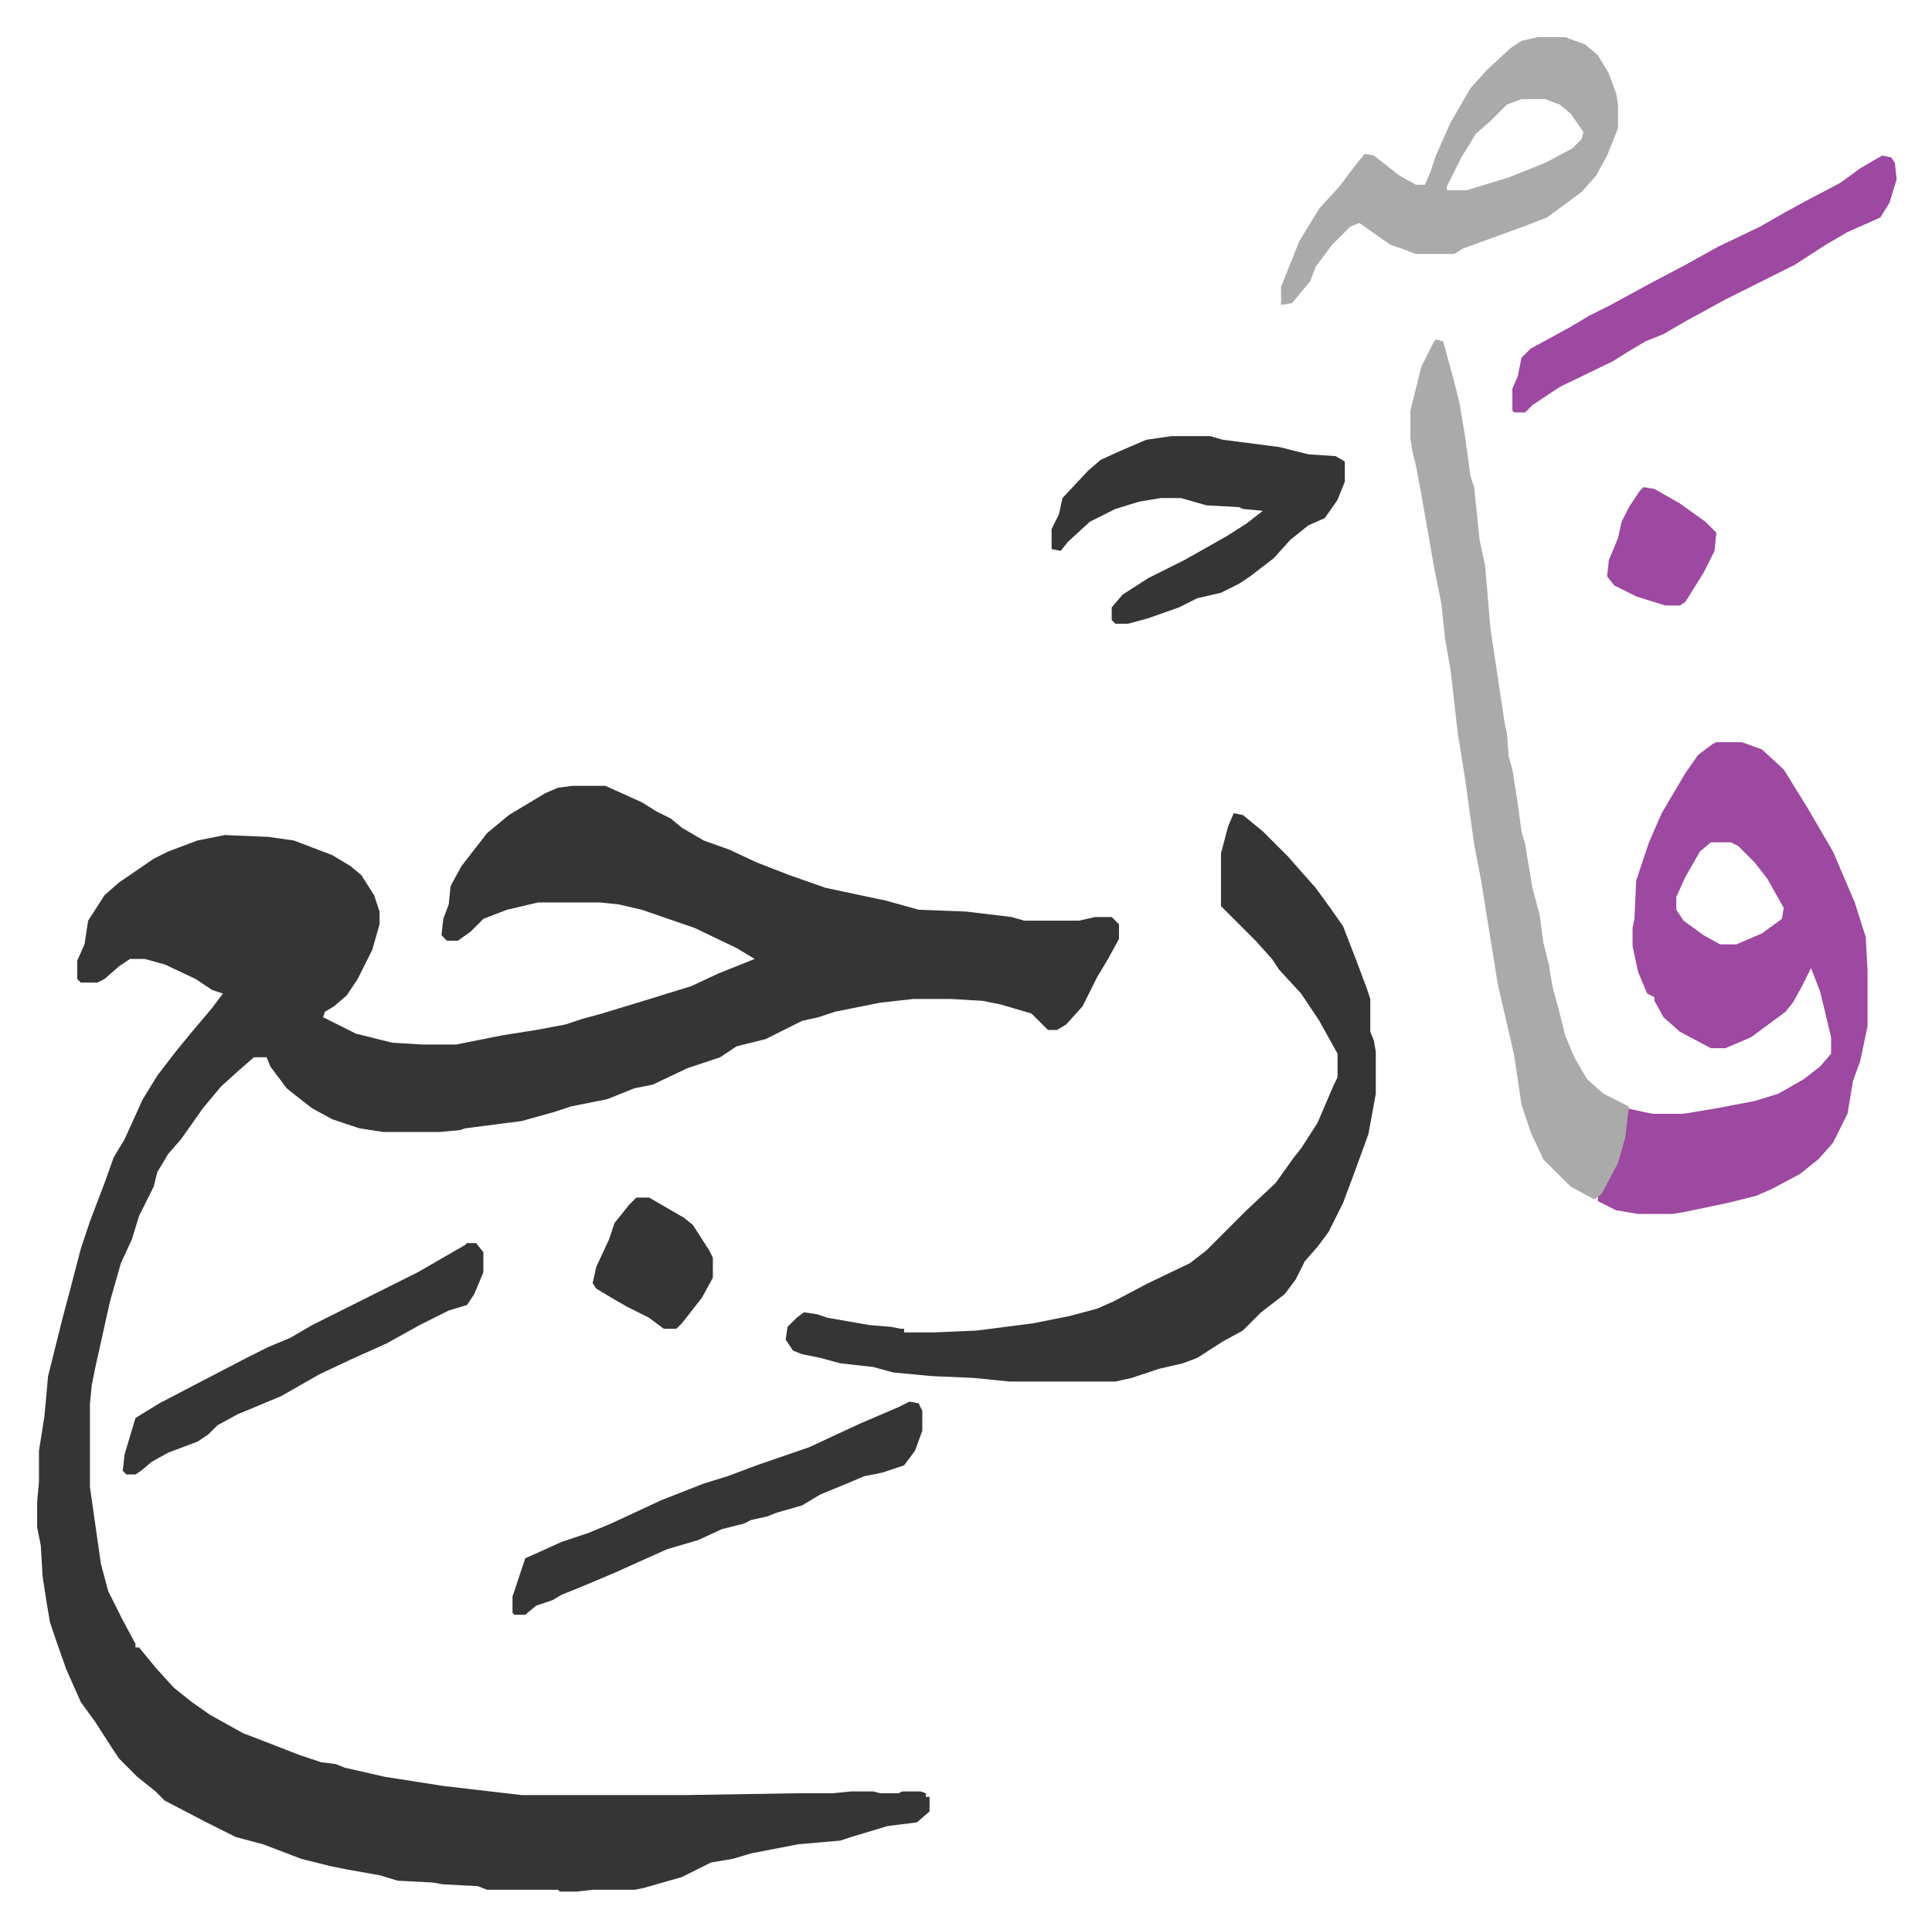 <svg xmlns="http://www.w3.org/2000/svg" role="img" viewBox="-20.40 318.60 1060.80 1057.80"><path fill="#353535" id="rule_normal" d="M294 750h18l20 9 8 5 8 4 6 5 12 7 14 5 15 7 18 7 20 7 33 7 18 5 26 1 25 3 7 2h30l9-2h9l4 4v8l-6 11-6 10-8 16-9 10-5 3h-5l-9-9-17-5-10-2-17-1h-21l-18 2-25 5-9 3-9 2-12 6-8 4-16 4-9 6-18 6-19 9-10 2-15 6-20 4-9 3-18 5-31 4-3 1-11 1h-31l-13-2-15-5-11-6-9-7-5-4-9-12-2-5h-7l-8 7-10 9-10 12-12 17-7 8-6 10-2 8-8 16-4 13-6 13-6 21-8 36-2 10-1 10v46l2 14 4 28 4 15 8 16 7 13v2h2l9 11 10 11 10 8 10 7 18 10 13 5 18 7 12 4 8 1 5 2 22 5 32 5 43 5h90l62-1h19l10-1h12l4 1h10l2-1h10l3 1v2h2v8l-7 6-16 2-20 6-6 2-23 2-26 5-10 3-12 2-16 8-21 6-5 1h-23l-9 1h-9l-1-1h-39l-5-2-19-1-6-1-19-1-10-3-17-3-10-2-16-4-21-8-15-4-16-8-23-12-5-5-10-8-10-10-4-6-9-14-8-11-8-18-6-17-3-9-2-12-2-13-1-17-2-10v-14l1-11v-17l3-19 2-22 8-32 4-15 6-23 5-15 8-21 5-14 6-10 10-22 8-13 10-13 9-11 11-13 6-8-6-2-9-6-17-8-11-3h-8l-6 4-8 7-4 2h-9l-2-2v-10l4-9 2-13 9-14 8-7 19-13 8-4 16-6 15-3 24 1 14 2 21 8 10 6 6 5 7 11 3 9v7l-4 14-8 16-6 9-7 6-5 3-1 3 4 2 14 7 20 5 17 1h18l25-5 19-3 16-3 9-3 11-3 23-7 13-4 13-4 15-7 15-6 5-2-10-6-23-11-29-10-13-3-10-1h-34l-17 4-13 5-7 7-7 5h-6l-3-3 1-9 3-8 1-10 6-11 7-9 7-9 12-10 20-12 7-3z"/><path fill="#9d48a1" id="rule_ikhfa" d="M922 726h14l11 4 12 11 13 21 14 24 12 28 6 19 1 18v31l-4 19-4 11-3 18-8 16-8 9-10 8-15 8-9 4-16 4-24 5-6 1h-19l-12-2-10-5v-3l6-10 4-8 4-14 2-16 9 2 5 1h17l18-3 21-4 13-4 14-8 9-7 6-7v-9l-6-25-5-13-5 10-5 9-4 5-19 14-14 6h-8l-17-9-9-8-5-9v-2l-4-2-5-12-3-14v-10l1-5 1-21 7-21 7-16 13-22 7-10 8-6zm-3 55l-6 5-8 14-5 11v7l4 6 11 8 9 5h9l14-6 11-8 1-6-9-16-7-9-9-9-4-2z"/><path fill="#353535" id="rule_normal" d="M657 765l5 1 11 9 14 14 7 8 8 9 8 11 7 10 7 18 6 16 2 6v18l2 5 1 6v23l-4 22-4 11-4 11-6 16-8 16-6 8-7 8-5 10-6 8-13 10-10 10-11 6-14 9-8 3-13 3-15 5-9 2h-58l-20-2-23-1-21-2-11-3-18-2-11-3-10-2-5-2-4-6 1-7 5-5 4-3 7 1 6 2 23 4 12 1 5 1h2v2h17l23-1 31-4 20-4 15-4 9-4 19-10 23-11 9-7 17-17 5-5 16-15 10-14 4-5 9-14 9-21 2-4v-13l-10-18-10-15-12-13-4-6-9-10-19-19v-29l4-15z"/><path fill="#aaa" id="rule_hamzat_wasl" d="M768 505l4 1 6 22 3 12 3 18 3 22 2 6 3 29 3 14 3 35 8 53 1 4 1 13 2 7 3 19 2 15 2 7 4 24 4 15 2 15 3 12 2 12 4 15 3 12 5 12 7 12 9 8 14 7-2 17-4 14-9 17-4 3-13-7-15-15-7-15-5-15-4-27-3-13-6-26-5-31-4-25-4-21-5-36-4-25-4-35-3-17-2-19-4-20-7-40-3-16-2-8-1-7v-15l6-24 7-14zm56-166h15l11 4 7 6 6 10 4 11 1 6v13l-6 15-6 11-8 9-19 14-13 5-33 12-5 3h-21l-8-3-6-2-17-12-5 2-10 10-9 12-3 8-10 12-6 1v-10l10-25 11-18 11-12 9-12 5-6 5 1 14 11 9 5h5l3-7 3-9 8-18 11-19 9-10 13-12 6-4zm-9 34l-8 3-9 9-8 7-8 13-8 16v2h11l23-7 20-8 15-8 5-5 1-4-7-10-6-5-8-3z"/><path fill="#353535" id="rule_normal" d="M623 558h21l7 2 31 4 16 4 15 1 5 3v11l-4 10-7 10-9 4-10 8-9 10-13 10-6 4-10 5-13 3-10 5-17 6-11 3h-7l-2-2v-7l6-7 14-9 20-10 23-13 11-7 9-7-11-1-2-1-18-1-14-4h-11l-12 2-13 4-14 7-12 11-4 5-5-1v-11l4-8 2-9 14-15 7-6 11-5 14-6zm-144 530l5 1 2 4v11l-4 11-6 8-12 4-10 2-7 3-17 7-10 6-14 4-5 2-9 2-4 2-12 3-13 6-17 5-9 4-20 9-19 8-10 4-5 3-9 3-6 5h-6l-1-1v-9l4-12 3-9 9-4 11-5 15-5 12-5 28-13 23-9 13-4 16-6 29-10 15-7 13-6 21-9z"/><path fill="#9d48a1" id="rule_ikhfa" d="M1013 404l5 1 2 3 1 9-4 13-5 8-18 8-12 7-17 11-12 6-10 5-16 8-22 12-12 7-10 4-10 6-8 5-29 14-15 10-4 4h-6l-1-1v-12l3-7 2-10 5-5 22-12 10-6 12-6 22-12 19-10 18-10 23-11 14-8 11-6 19-10 11-8z"/><path fill="#353535" id="rule_normal" d="M236 1001h5l4 5v11l-5 12-4 6-10 3-16 8-18 10-20 9-17 8-21 12-24 10-11 6-5 5-6 4-16 6-9 5-6 5-3 2h-5l-2-2 1-9 6-20 13-8 23-12 25-13 12-6 12-5 12-7 16-8 26-13 16-8 26-15zm93-25h7l19 11 5 4 9 14 2 4v11l-6 11-11 14-3 3h-7l-8-6-12-6-7-4-10-6-2-3 2-9 7-15 3-9 8-10z"/><path fill="#9d48a1" id="rule_ikhfa" d="M882 586l6 1 14 8 14 10 6 6-1 10-6 12-10 16-3 2h-8l-16-5-12-6-4-5 1-9 5-12 2-9 4-8 6-9z"/></svg>
